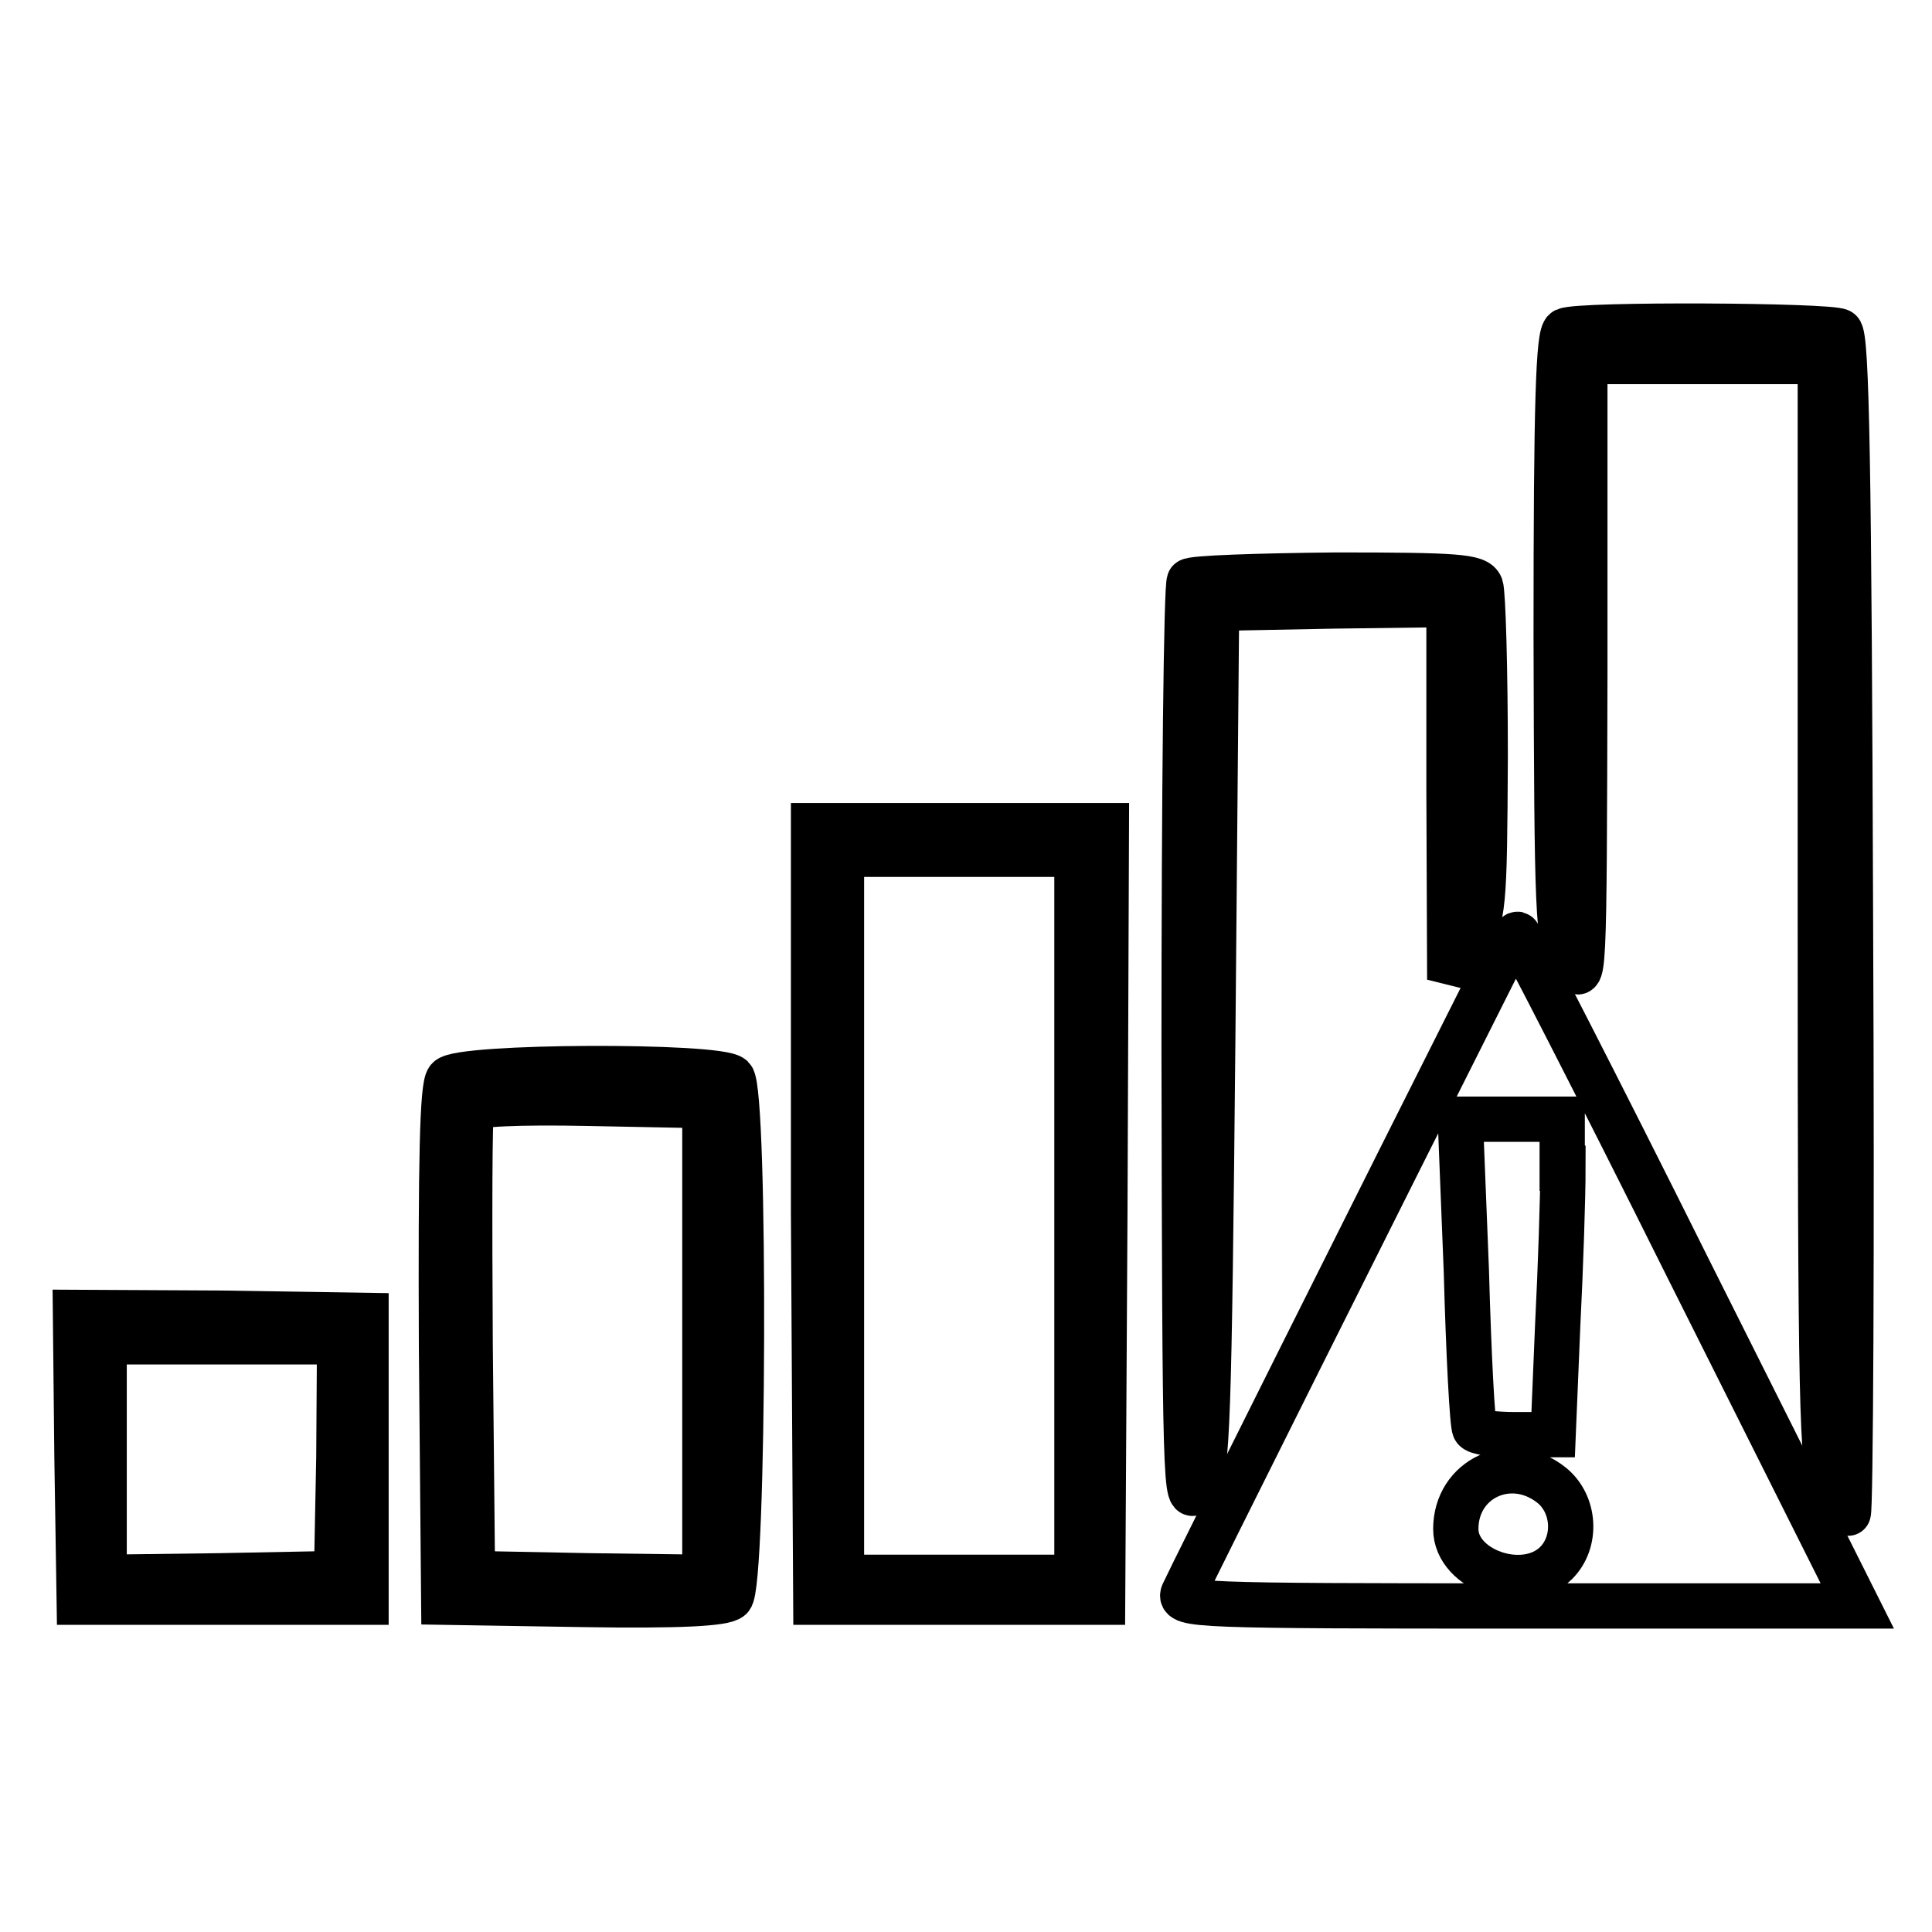 <?xml version="1.0" encoding="utf-8"?>
<!-- Svg Vector Icons : http://www.onlinewebfonts.com/icon -->
<!DOCTYPE svg PUBLIC "-//W3C//DTD SVG 1.1//EN" "http://www.w3.org/Graphics/SVG/1.1/DTD/svg11.dtd">
<svg version="1.1" xmlns="http://www.w3.org/2000/svg" xmlns:xlink="http://www.w3.org/1999/xlink" x="0px" y="0px" viewBox="0 0 256 256" enable-background="new 0 0 256 256" xml:space="preserve">
<g><g><g><path stroke-width="6" fill-opacity="0" stroke="#000000"  d="M207.4,43.8c-0.9,0.4-1.2,9.3-1.2,40.4c0.1,37.6,0.2,40.2,1.9,43.3c1.8,3.3,1.8,3.2,1.9-38.2V47.9h15.6h15.6v73c0,66.4,0.2,73.2,1.6,76.3c0.9,1.8,1.8,3.3,2.1,3.3s0.5-35.1,0.3-77.9c-0.2-60.7-0.5-78.1-1.4-78.7C242.6,43.1,209.3,42.9,207.4,43.8z"/><path stroke-width="6" fill-opacity="0" stroke="#000000"  d="M157.6,77c-0.4,0.3-0.7,28.1-0.7,61.8c0.1,58.3,0.2,61.1,1.7,58.4c1.4-2.6,1.6-8.3,2.1-59.7l0.5-56.9l15.4-0.3l15.4-0.2v24.8l0.1,24.9l2.3-4.3c2.2-4.2,2.3-4.9,2.4-25.3c0-11.6-0.3-21.6-0.6-22.5c-0.5-1.3-3.1-1.5-19.2-1.5C166.6,76.3,157.9,76.6,157.6,77z"/><path stroke-width="6" fill-opacity="0" stroke="#000000"  d="M107.8,160.8l0.3,51.5h19h19l0.3-51.5l0.2-51.4h-19.4h-19.4L107.8,160.8z M142.7,161.1V209h-15.6h-15.6v-47.9v-47.9h15.6h15.6V161.1z"/><path stroke-width="6" fill-opacity="0" stroke="#000000"  d="M197.8,129.1c-14.4,28.6-40.5,80.8-41,82c-0.7,1.6,1.8,1.7,44.3,1.7h45l-22.3-44.5c-12.2-24.5-22.5-44.5-22.7-44.5C200.7,123.7,199.3,126.1,197.8,129.1z M207.1,154.8c0,3.6-0.3,13-0.7,20.9l-0.6,14.4h-5c-2.8,0-5.2-0.3-5.4-0.8c-0.3-0.4-0.8-9.8-1.1-20.9l-0.8-20.1h6.8h6.7V154.8L207.1,154.8z M205.6,196.8c3.1,2.5,3.4,7.5,0.6,10.3c-4.2,4.2-13.3,1-13.3-4.5C192.9,195.9,200.2,192.5,205.6,196.8z"/><path stroke-width="6" fill-opacity="0" stroke="#000000"  d="M59.4,143c-0.8,0.9-1,11-0.9,35.3l0.3,34l18.4,0.3c12.7,0.2,18.8-0.1,19.6-0.9c1.8-1.5,2-67.1,0.2-68.9C95.3,141.1,60.8,141.2,59.4,143z M93.4,177.8V209l-15.4-0.2l-15.4-0.3l-0.3-30.3c-0.1-16.7-0.1-30.7,0.2-31.3c0.2-0.6,6-0.9,15.6-0.7l15.3,0.3L93.4,177.8L93.4,177.8z"/><path stroke-width="6" fill-opacity="0" stroke="#000000"  d="M10.2,193.1l0.3,19.2h19h19v-19v-19l-19.2-0.3L10,173.9L10.2,193.1z M44.9,193.1l-0.3,15.4l-15.4,0.3L13.8,209v-15.6v-15.6h15.6h15.6L44.9,193.1z"/></g></g></g>
</svg>